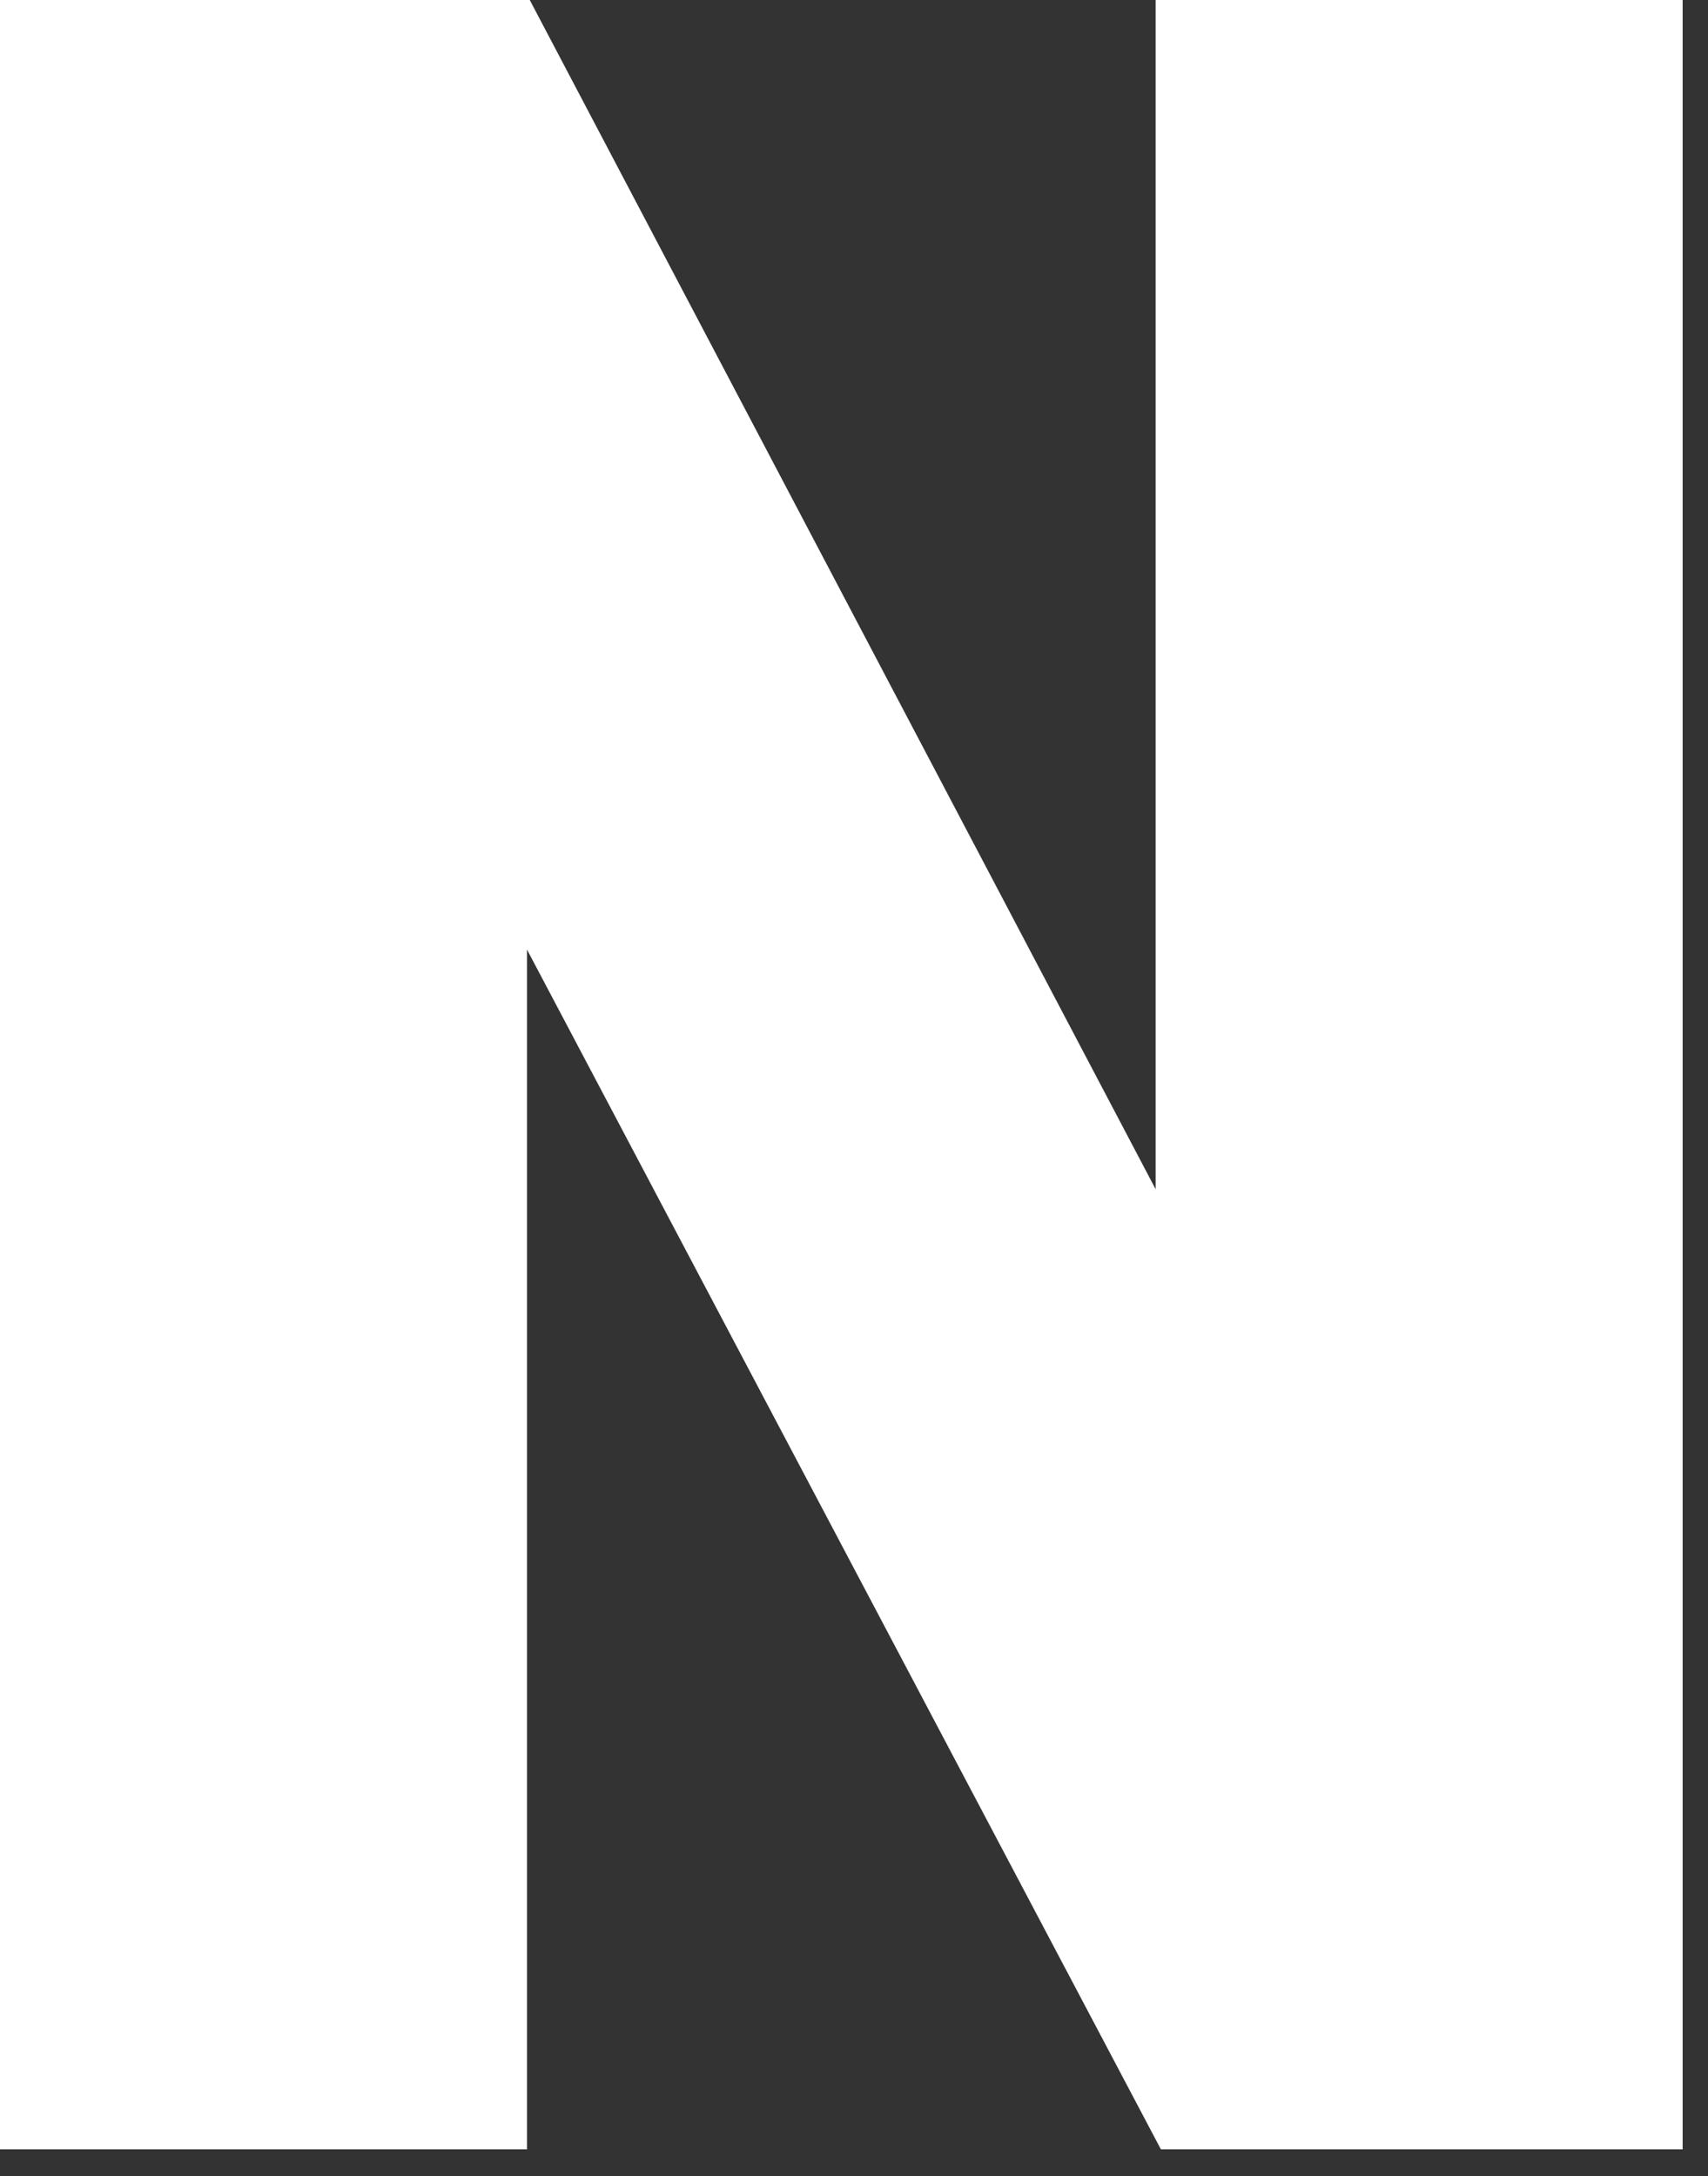 <svg width="62" height="79" viewBox="0 0 62 79" fill="none" xmlns="http://www.w3.org/2000/svg">
<rect x="0" y="0" width="62" height="79" fill="#333333" stroke="none"/>
<path d="M0.01 0H19.23L41.95 43.17V0H61.08V78.02H42.14L19.13 34.47V78.02H0V0H0.01Z" fill="white"/>
</svg>
